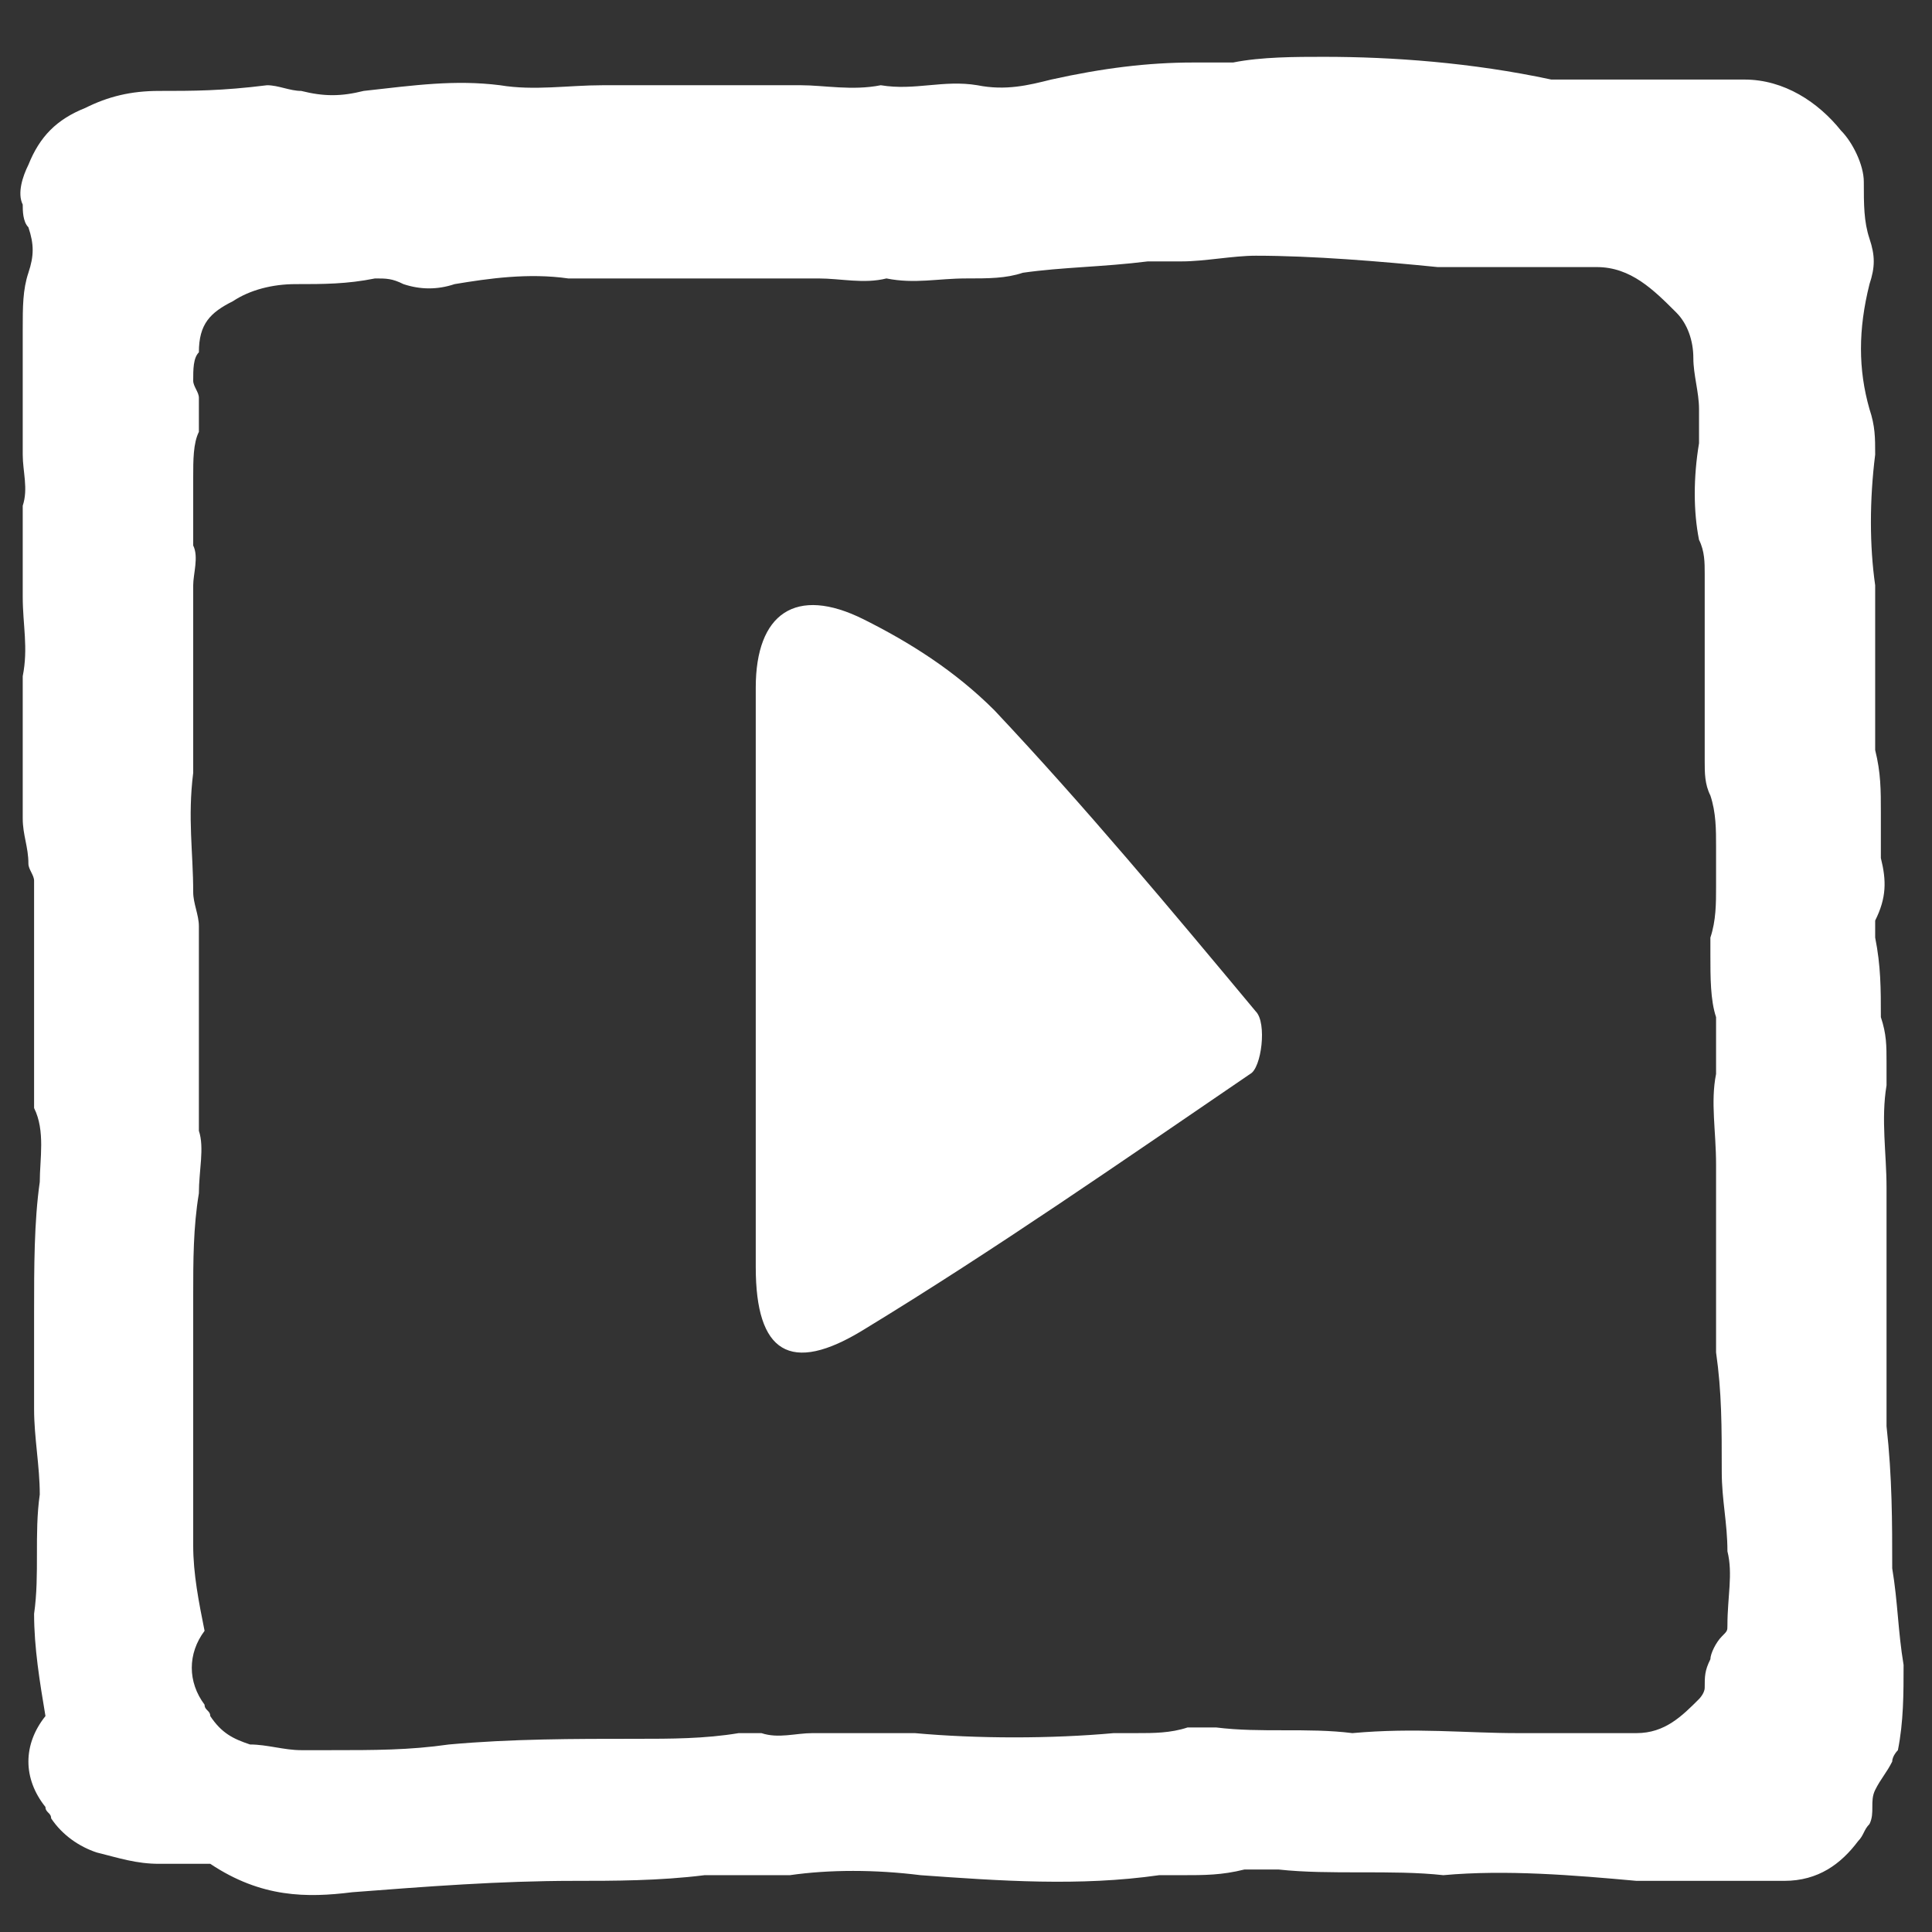 <?xml version="1.0" encoding="utf-8"?>
<!-- Generator: Adobe Illustrator 24.1.2, SVG Export Plug-In . SVG Version: 6.00 Build 0)  -->
<!DOCTYPE svg PUBLIC "-//W3C//DTD SVG 1.1//EN" "http://www.w3.org/Graphics/SVG/1.1/DTD/svg11.dtd">
<svg version="1.1" id="Capa_1" xmlns:x="http://ns.adobe.com/Extensibility/1.0/" xmlns:i="http://ns.adobe.com/AdobeIllustrator/10.0/" xmlns:graph="http://ns.adobe.com/Graphs/1.0/"
	 xmlns="http://www.w3.org/2000/svg" xmlns:xlink="http://www.w3.org/1999/xlink" x="0px" y="0px" width="34px" height="34px"
	 viewBox="0 0 34 34" style="enable-background:new 0 0 34 34;" xml:space="preserve">
<rect x="0" y="0" width="34" height="34" fill="#333333" stroke="none"/>
<style type="text/css">
	.st0{fill:#FFFFFF;}
</style>
<g>
	<g>
		<path class="st0" d="M13.3,17c0-1.6,0-3.3,0-4.9c0-1.3,0.7-1.8,1.9-1.2c0.8,0.4,1.6,0.9,2.3,1.6c1.6,1.7,3.1,3.5,4.6,5.3
			c0.2,0.2,0.1,1-0.1,1.1c-2.2,1.5-4.5,3.1-6.8,4.5c-1.3,0.8-1.9,0.4-1.9-1.1C13.3,20.5,13.3,18.8,13.3,17z"/>
	</g>
</g>
<g>
	<path class="st0" d="M6.2,33.3c1.3-0.1,2.6-0.2,3.9-0.2c0.7,0,1.5,0,2.3-0.1c0.1,0,0.3,0,0.4,0c0.4,0,0.7,0,1.1,0
		c0.7-0.1,1.5-0.1,2.3,0c1.4,0.1,2.8,0.2,4.2,0c0.1,0,0.3,0,0.4,0c0.4,0,0.7,0,1.1-0.1c0.2,0,0.4,0,0.6,0c0.9,0.1,2,0,2.9,0.1
		c1.1-0.1,2.3,0,3.4,0.1c0.8,0,1.6,0,2.6,0c0.6,0,1-0.3,1.3-0.7c0.1-0.1,0.1-0.2,0.2-0.3c0.1-0.2,0-0.4,0.1-0.6s0.2-0.3,0.3-0.5
		c0-0.1,0.1-0.2,0.1-0.2c0.1-0.5,0.1-1,0.1-1.5c-0.1-0.6-0.1-1.1-0.2-1.7c0-0.8,0-1.6-0.1-2.5c0-0.1,0-0.2,0-0.3c0-0.7,0-1.3,0-2.1
		c0-0.6,0-1.2,0-1.8c0-0.6-0.1-1.2,0-1.8c0-0.1,0-0.3,0-0.4c0-0.3,0-0.5-0.1-0.8c0-0.5,0-0.9-0.1-1.4c0-0.1,0-0.2,0-0.3
		c0.2-0.4,0.2-0.7,0.1-1.1c0-0.3,0-0.6,0-0.8c0-0.4,0-0.7-0.1-1.1C33,12.6,33,12.4,33,12.1c0-0.6,0-1.2,0-1.8
		c-0.1-0.7-0.1-1.5,0-2.3c0-0.3,0-0.5-0.1-0.8c-0.2-0.7-0.2-1.4,0-2.2c0.1-0.3,0.1-0.5,0-0.8c-0.1-0.3-0.1-0.6-0.1-1
		c0-0.3-0.2-0.7-0.4-0.9c-0.4-0.5-1-0.9-1.7-0.9c-0.1,0-0.3,0-0.4,0c-0.5,0-1.1,0-1.6,0s-0.9,0-1.4,0C25.9,1.1,24.5,1,23.3,1
		c-0.5,0-1.1,0-1.6,0.1c-0.2,0-0.5,0-0.7,0c-0.8,0-1.6,0.1-2.5,0.3c-0.4,0.1-0.8,0.2-1.3,0.1c-0.6-0.1-1.1,0.1-1.7,0
		c-0.5,0.1-1,0-1.4,0c-1.1,0-2.4,0-3.5,0c-0.6,0-1.2,0.1-1.8,0c-0.8-0.1-1.5,0-2.4,0.1c-0.4,0.1-0.7,0.1-1.1,0
		c-0.2,0-0.4-0.1-0.6-0.1C3.9,1.6,3.4,1.6,2.8,1.6c-0.5,0-0.9,0.1-1.3,0.3C1,2.1,0.7,2.4,0.5,2.9C0.4,3.1,0.3,3.4,0.4,3.6
		c0,0.1,0,0.3,0.1,0.4c0.1,0.3,0.1,0.5,0,0.8c-0.1,0.3-0.1,0.6-0.1,1c0,0.2,0,0.4,0,0.6c0,0.3,0,0.6,0,0.8c0,0.3,0,0.6,0,0.8
		c0,0.3,0.1,0.6,0,0.9c0,0.3,0,0.6,0,0.9c0,0.2,0,0.4,0,0.7c0,0.5,0.1,0.9,0,1.4c0,0.8,0,1.6,0,2.5c0,0.3,0.1,0.5,0.1,0.8
		c0,0.1,0.1,0.2,0.1,0.3c0,0.7,0,1.4,0,2.2c0,0.6,0,1.2,0,1.8c0.2,0.4,0.1,0.9,0.1,1.3c-0.1,0.7-0.1,1.5-0.1,2.3c0,0.6,0,1.1,0,1.7
		c0,0.5,0.1,1,0.1,1.5c-0.1,0.7,0,1.4-0.1,2.1c0,0.6,0.1,1.2,0.2,1.8c-0.4,0.5-0.4,1.1,0,1.6c0,0.1,0.1,0.1,0.1,0.2
		c0.2,0.3,0.5,0.5,0.8,0.6c0.4,0.1,0.7,0.2,1.1,0.2c0.3,0,0.6,0,0.9,0C4.6,33.4,5.4,33.4,6.2,33.3z M5.3,30.8
		c-0.3,0-0.6-0.1-0.9-0.1c-0.3-0.1-0.5-0.2-0.7-0.5c0-0.1-0.1-0.1-0.1-0.2c-0.3-0.4-0.3-0.9,0-1.3c-0.1-0.5-0.2-1-0.2-1.5
		c0-0.6,0-1.1,0-1.7c0-0.4,0-0.8,0-1.3c0-0.5,0-0.9,0-1.4c0-0.6,0-1.2,0.1-1.8c0-0.4,0.1-0.8,0-1.1c0-0.5,0-1,0-1.5
		c0-0.6,0-1.2,0-1.8c0-0.1,0-0.2,0-0.3c0-0.2-0.1-0.4-0.1-0.6c0-0.7-0.1-1.3,0-2.1c0-0.4,0-0.8,0-1.1c0-0.2,0-0.4,0-0.6
		c0-0.3,0-0.5,0-0.8c0-0.3,0-0.5,0-0.8c0-0.2,0.1-0.5,0-0.7c0-0.2,0-0.5,0-0.7s0-0.3,0-0.5c0-0.3,0-0.6,0.1-0.8c0-0.2,0-0.4,0-0.6
		c0-0.1-0.1-0.2-0.1-0.3c0-0.2,0-0.4,0.1-0.5c0-0.5,0.2-0.7,0.6-0.9c0.3-0.2,0.7-0.3,1.1-0.3c0.5,0,0.9,0,1.4-0.1
		c0.2,0,0.3,0,0.5,0.1c0.3,0.1,0.6,0.1,0.9,0c0.6-0.1,1.3-0.2,2-0.1c0.5,0,1,0,1.5,0c0.9,0,2,0,2.9,0c0.4,0,0.8,0.1,1.2,0
		c0.5,0.1,0.9,0,1.4,0c0.4,0,0.7,0,1-0.1c0.7-0.1,1.4-0.1,2.2-0.2c0.2,0,0.4,0,0.6,0c0.4,0,0.9-0.1,1.3-0.1c1,0,2.2,0.1,3.2,0.2
		c0.4,0,0.8,0,1.1,0c0.4,0,0.9,0,1.3,0c0.2,0,0.3,0,0.4,0c0.6,0,1,0.4,1.4,0.8c0.2,0.2,0.3,0.5,0.3,0.8s0.1,0.6,0.1,0.9
		c0,0.2,0,0.4,0,0.6c-0.1,0.6-0.1,1.2,0,1.7c0.1,0.2,0.1,0.4,0.1,0.6c0,0.6,0,1.2,0,1.8c0,0.5,0,1,0,1.5c0,0.2,0,0.4,0.1,0.6
		c0.1,0.3,0.1,0.6,0.1,0.9c0,0.2,0,0.5,0,0.7c0,0.3,0,0.6-0.1,0.9c0,0.1,0,0.2,0,0.3c0,0.4,0,0.8,0.1,1.1c0,0.2,0,0.4,0,0.6
		c0,0.1,0,0.2,0,0.4c-0.1,0.5,0,1,0,1.6c0,0.5,0,1,0,1.5s0,1.1,0,1.6c0,0.1,0,0.1,0,0.2c0.1,0.7,0.1,1.3,0.1,2.1
		c0,0.5,0.1,0.9,0.1,1.4c0.1,0.4,0,0.8,0,1.3c0,0.1,0,0.1-0.1,0.2s-0.2,0.3-0.2,0.4c-0.1,0.2-0.1,0.3-0.1,0.5c0,0.1-0.1,0.2-0.1,0.2
		c-0.3,0.3-0.6,0.6-1.1,0.6c-0.7,0-1.4,0-2.1,0c-0.9,0-1.8-0.1-2.9,0c-0.8-0.1-1.6,0-2.4-0.1c-0.2,0-0.3,0-0.5,0
		c-0.3,0.1-0.6,0.1-0.9,0.1c-0.1,0-0.2,0-0.4,0c-1.1,0.1-2.4,0.1-3.5,0c-0.6,0-1.2,0-1.8,0c-0.3,0-0.6,0.1-0.9,0c-0.1,0-0.2,0-0.4,0
		c-0.6,0.1-1.2,0.1-1.8,0.1c-1.1,0-2.2,0-3.3,0.1c-0.7,0.1-1.3,0.1-2.1,0.1C5.8,30.8,5.6,30.8,5.3,30.8z"/>
</g>
</svg>
